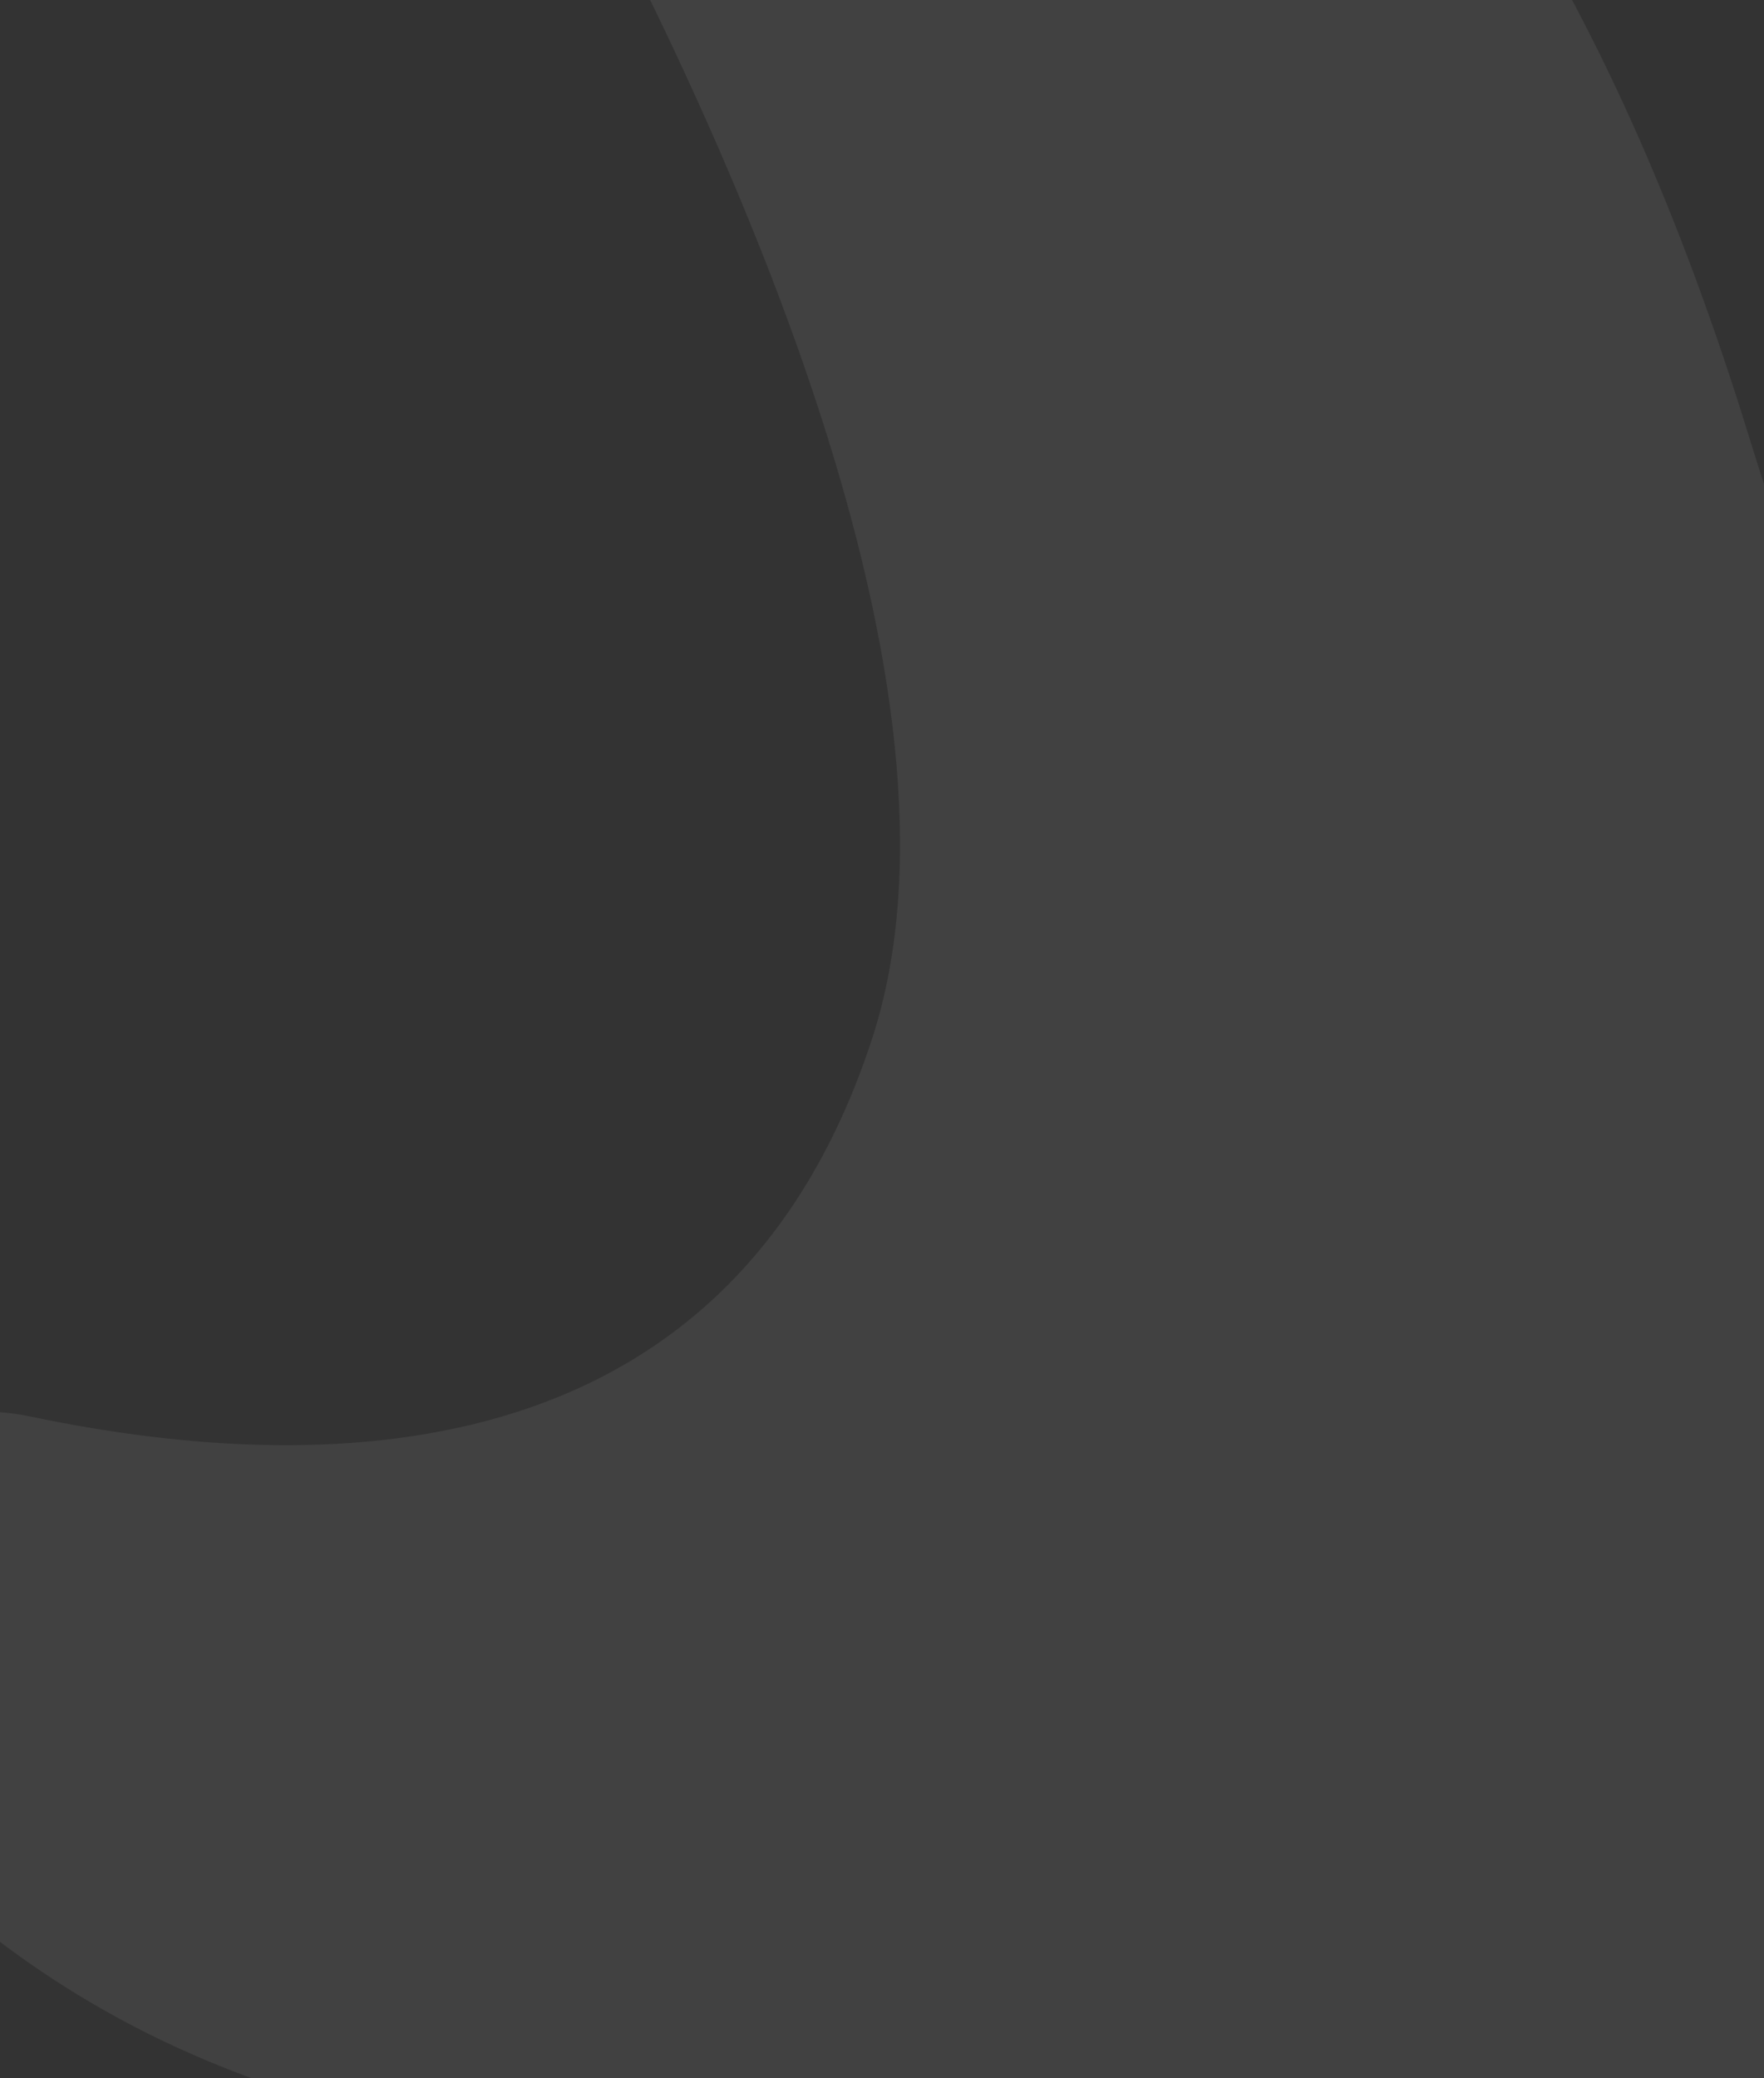 <svg width="292" height="344" viewBox="0 0 292 344" fill="none" xmlns="http://www.w3.org/2000/svg">
<rect x="0" y="0" width="292" height="344" fill="#333333" stroke="none"/>
<g clip-path="url(#clip0_4945_21952)">
<path opacity="0.07" d="M581.5 441.423C581.5 441.423 559.406 401.979 507.547 398.02C455.689 394.06 430.732 426.819 410.204 401.431C389.675 376.044 402.912 342.076 375.081 327.209C347.261 312.33 298.914 391.927 247.239 370.522C195.563 349.116 191.649 350.235 134.199 354.73C49.261 361.371 -0.127 329.172 -28.582 293.481C-49.942 266.679 -27.689 227.6 4.999 234.469C56.674 245.331 121.476 242.604 144.427 171.725C162.863 114.789 121.366 23.303 90.586 -32.959C74.645 -62.089 94.697 -97.597 126.761 -96.992C177.922 -96.034 247.226 -65.546 289.702 72.868C306.083 126.233 329.18 168.964 363.361 184.39C397.542 199.816 456.679 152.853 471.091 179.929C485.502 207.016 452.41 291.929 492.806 306.694C533.213 321.458 561.865 353.852 576.876 397.118C591.886 440.385 581.5 441.435 581.5 441.435" fill="white"/>
</g>
<defs>
<clipPath id="clip0_4945_21952">
<rect width="292" height="344" fill="white"/>
</clipPath>
</defs>
</svg>
